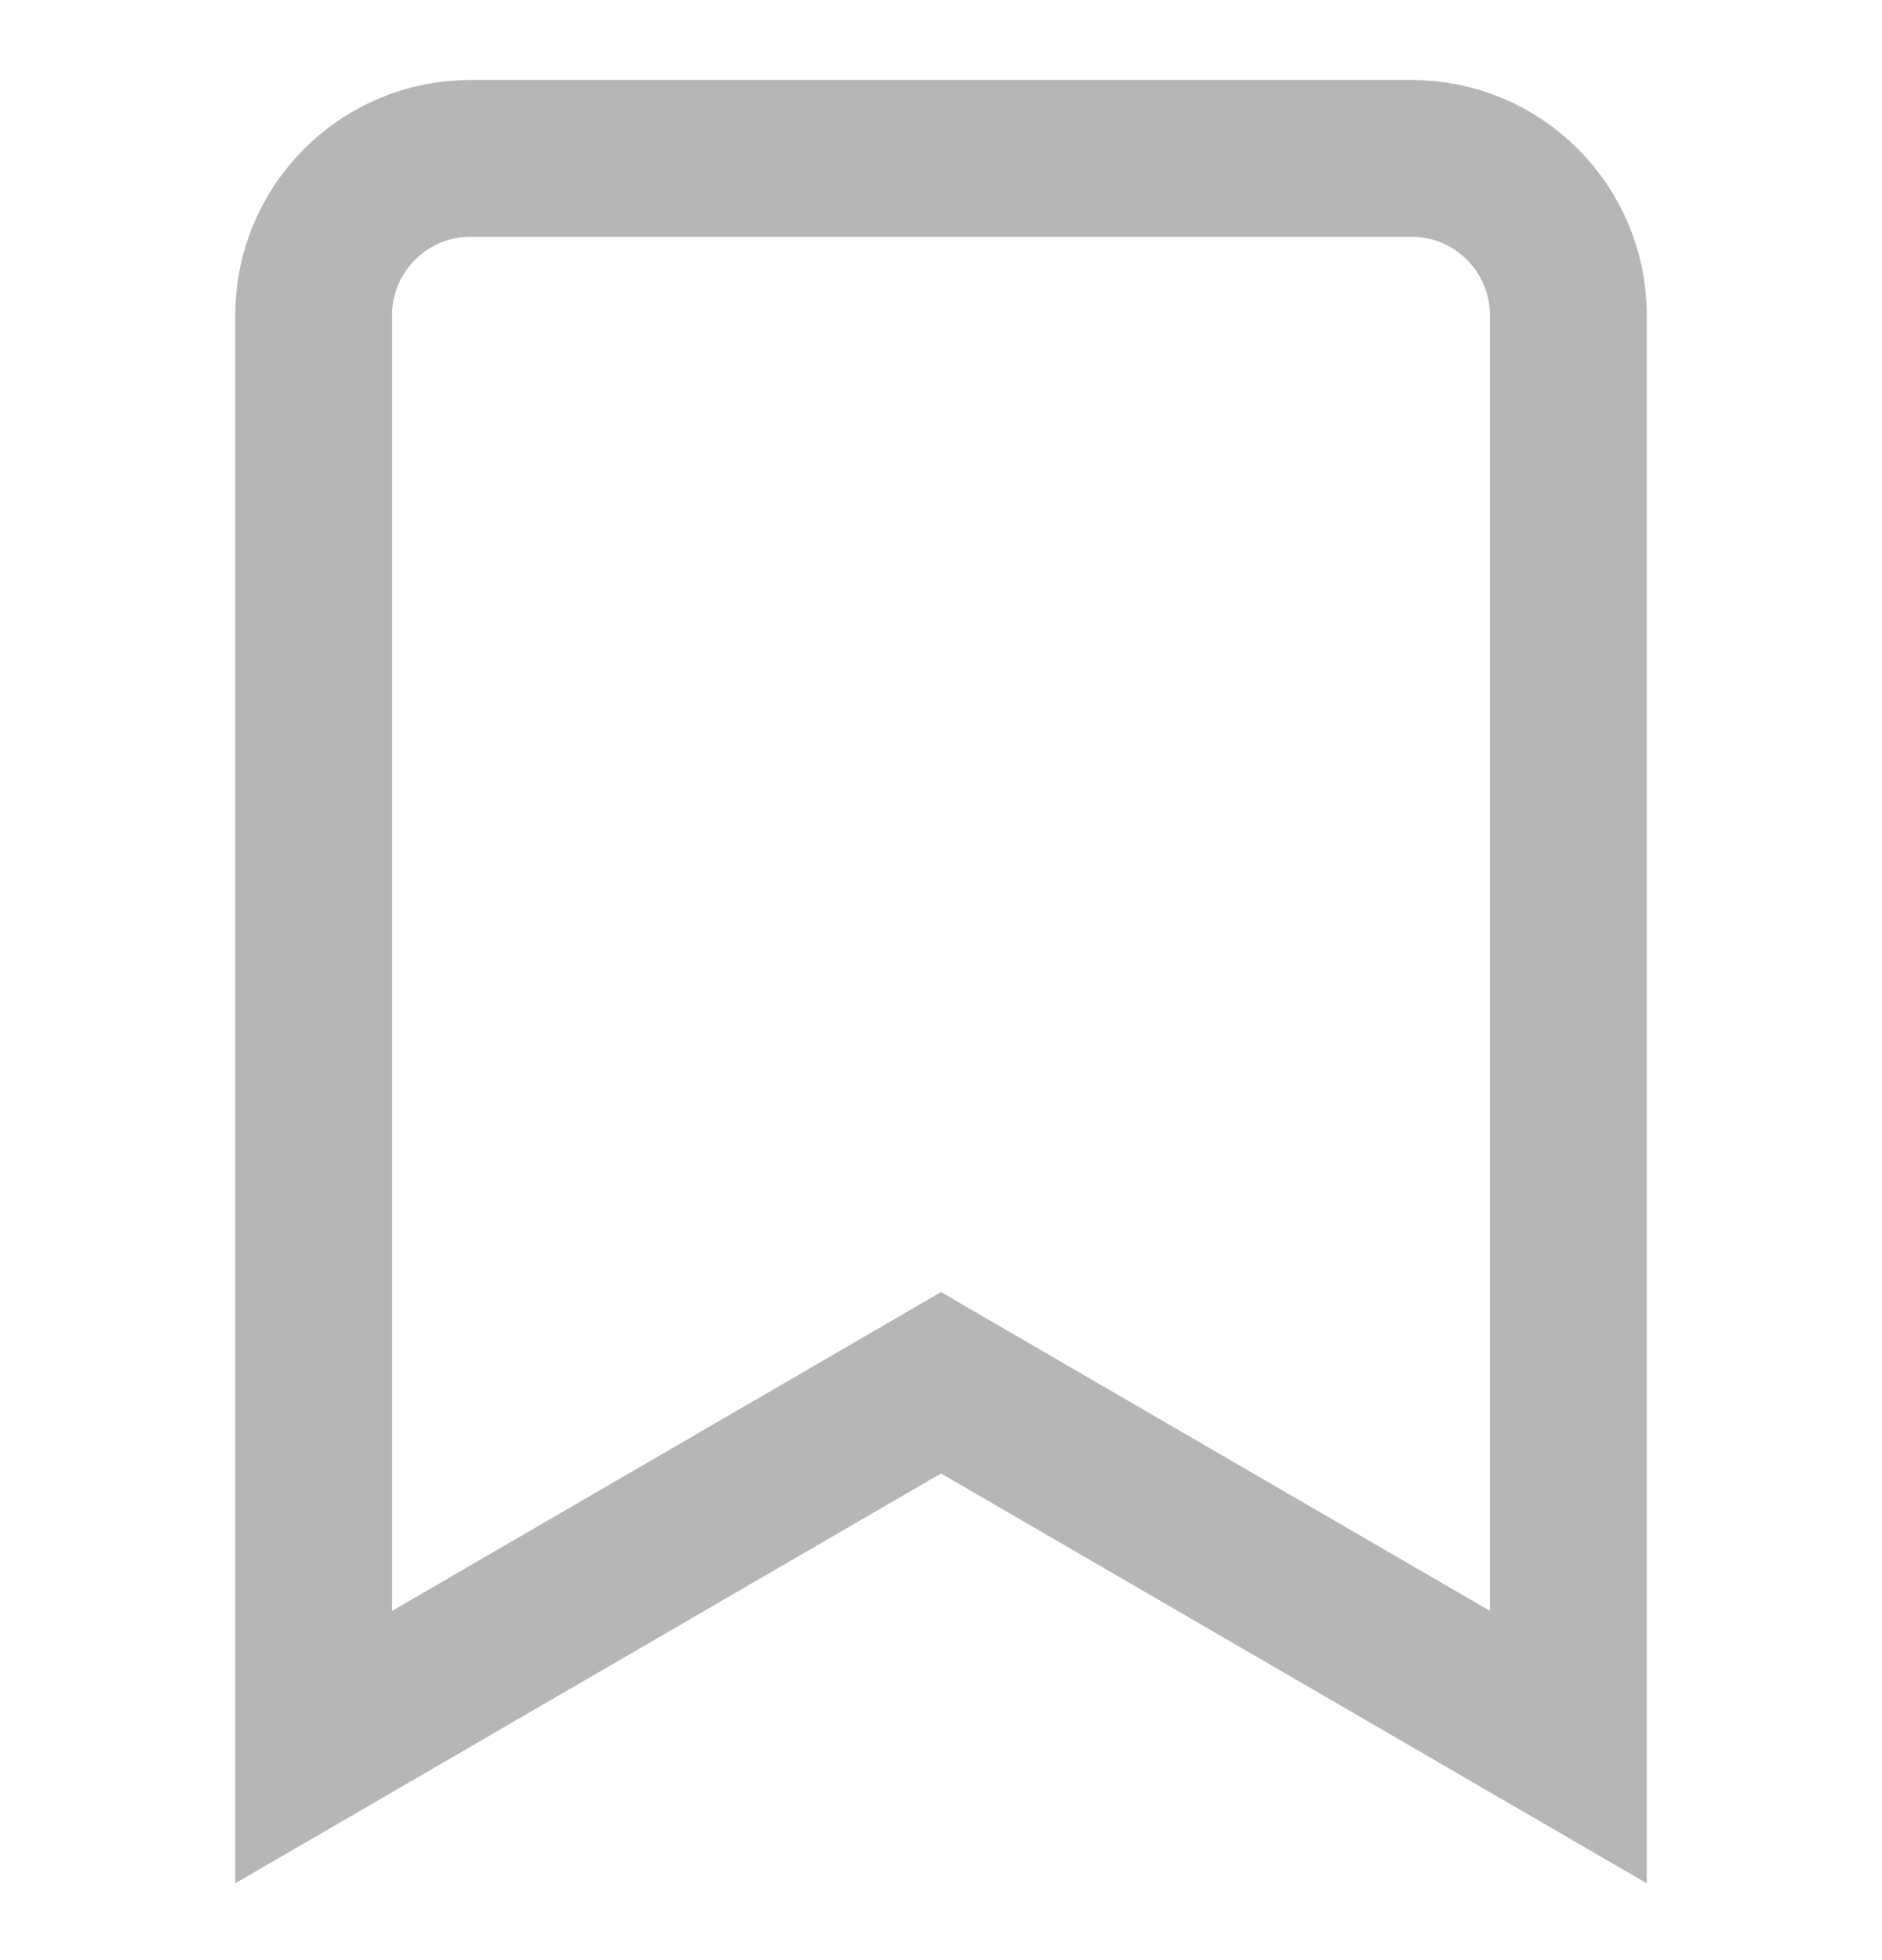 <svg xmlns="http://www.w3.org/2000/svg" width="24" height="25" viewBox="0 0 24 25" fill="none">
  <path
    d="M11.498 17.928L4 22.283V4.02C4 2.916 4.895 2.02 6 2.02H18C19.105 2.02 20 2.916 20 4.02V22.283L12.502 17.928L12 17.636L11.498 17.928Z"
    stroke="#0D0D0D" stroke-opacity="0.3" stroke-width="2" />
</svg>